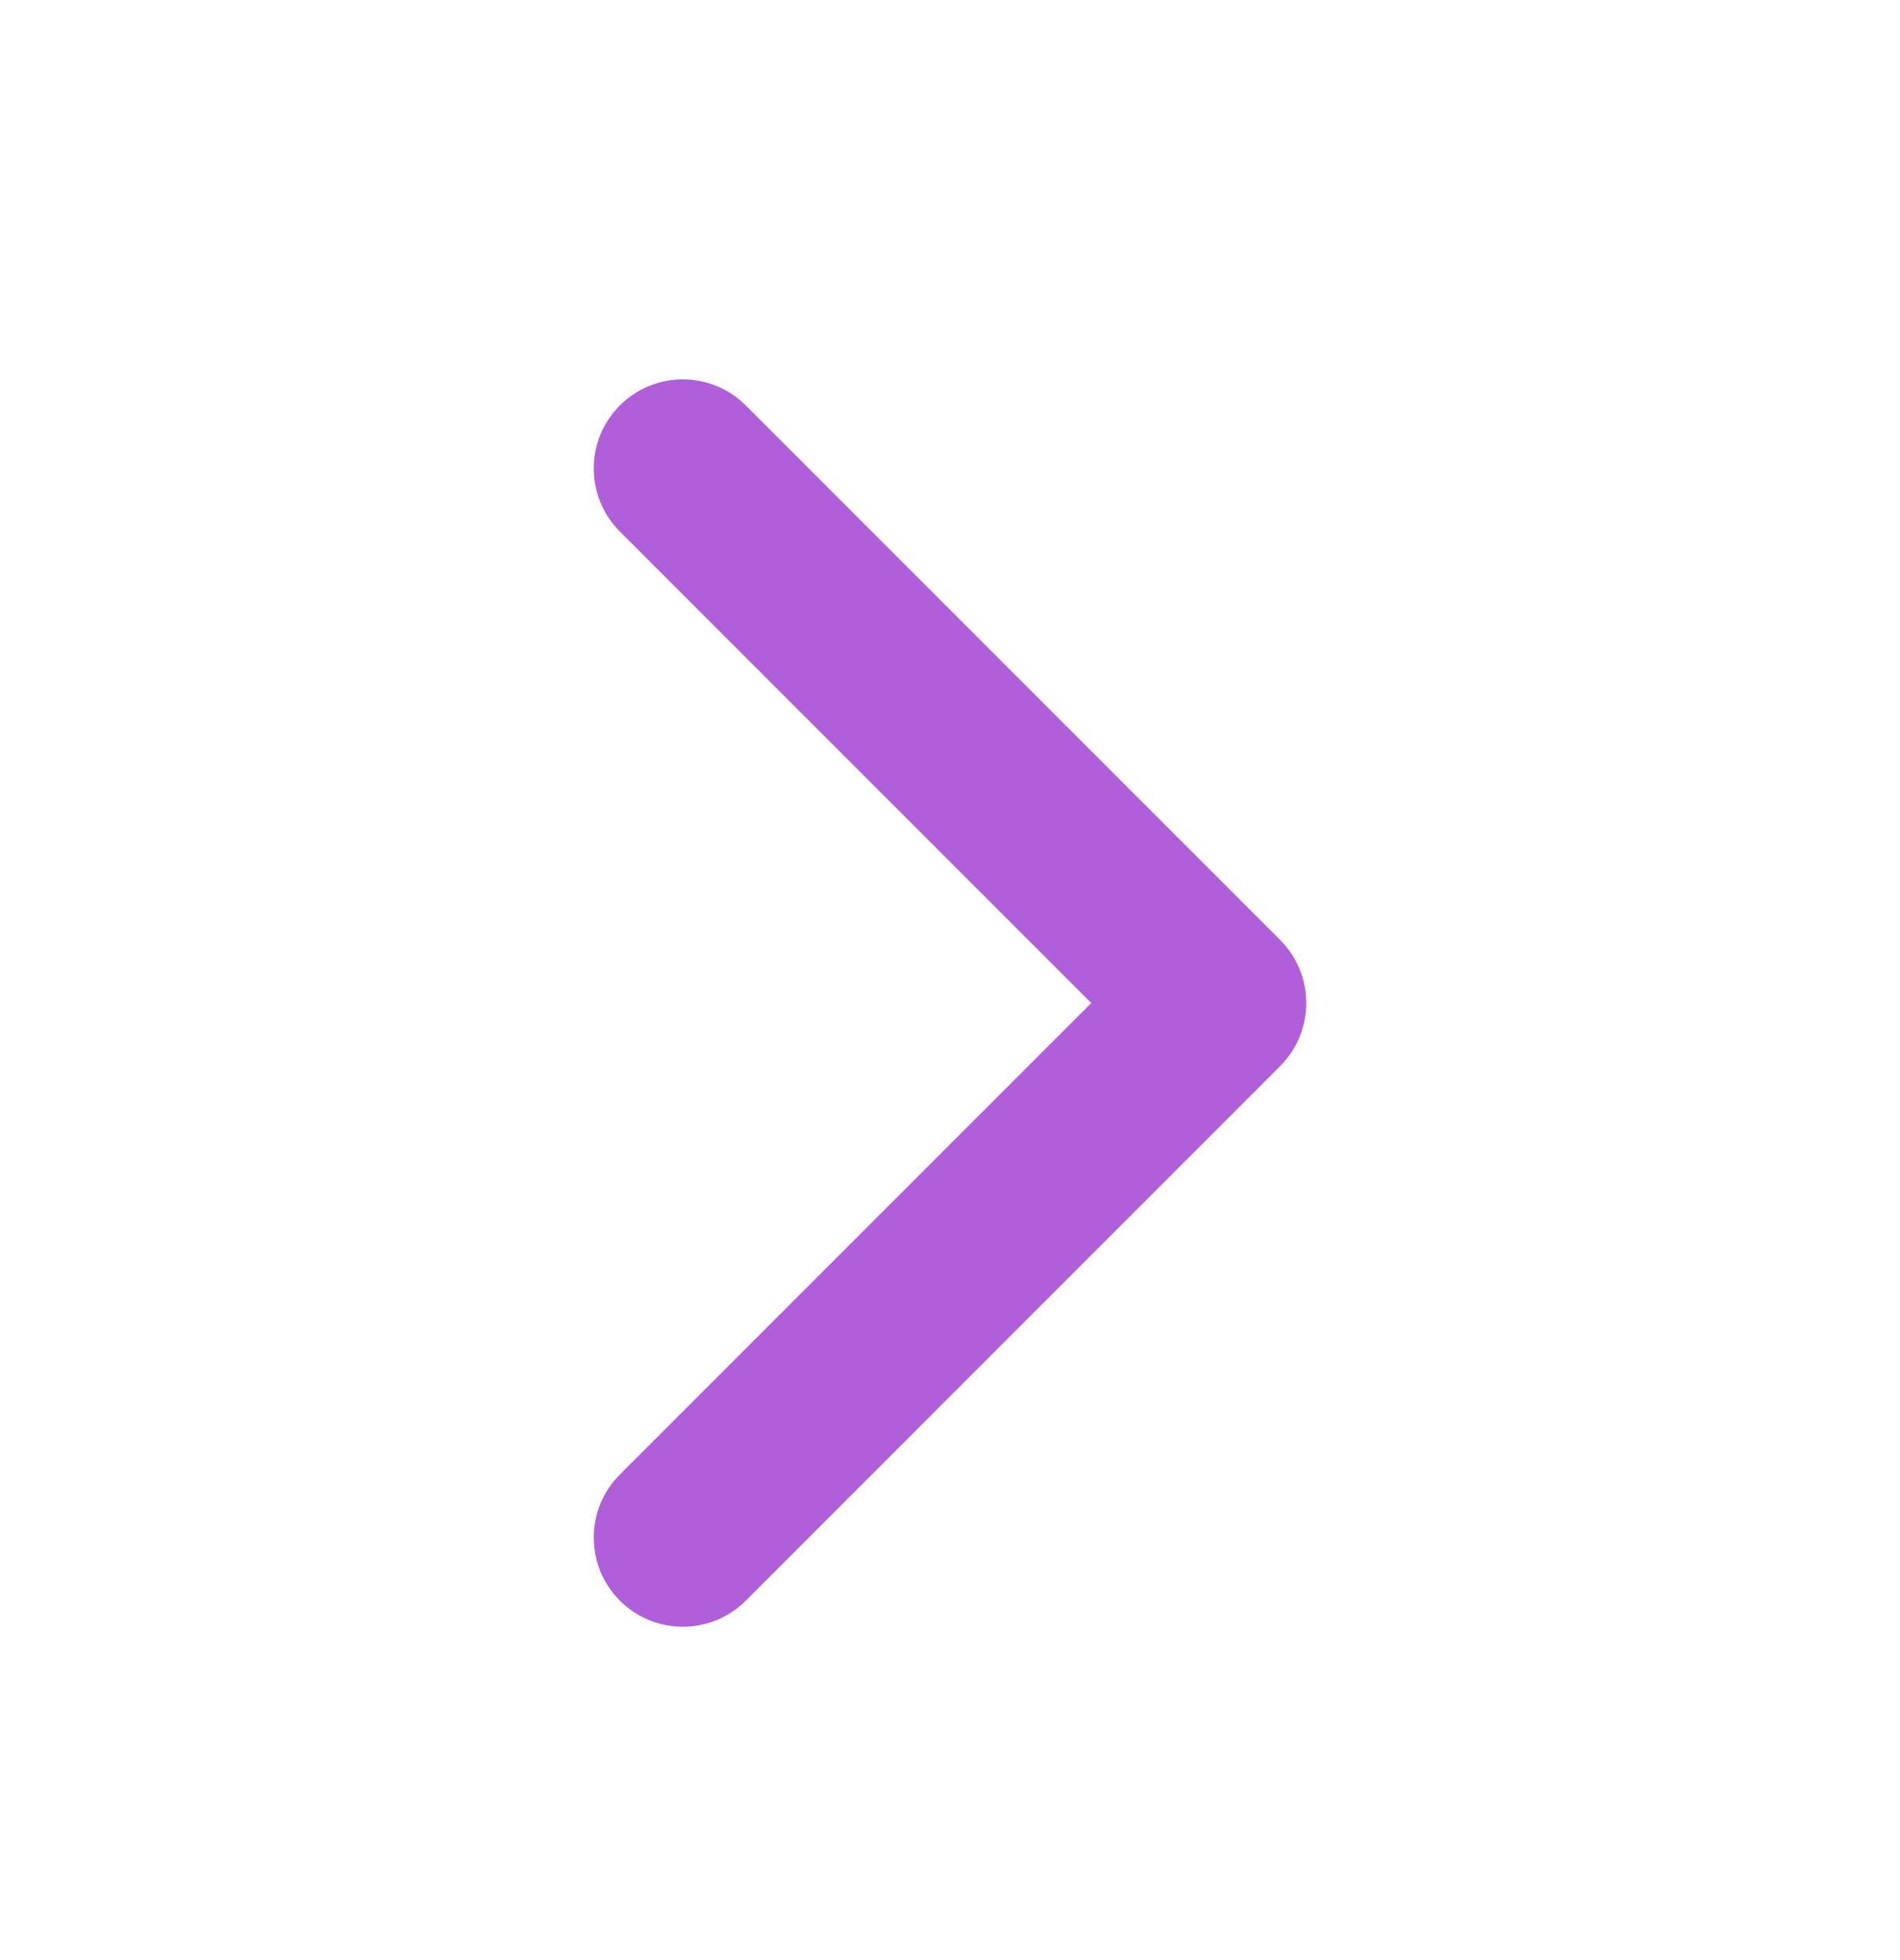 <svg width="32" height="33" viewBox="0 0 32 33" fill="none" xmlns="http://www.w3.org/2000/svg">
<g id="icon / ionicons / filled / chevron-forward">
<path id="Vector (Stroke)" fill-rule="evenodd" clip-rule="evenodd" d="M10.439 6.827C11.025 6.241 11.975 6.241 12.561 6.827L21.561 15.826C22.146 16.412 22.146 17.362 21.561 17.948L12.561 26.948C11.975 27.534 11.025 27.534 10.439 26.948C9.854 26.362 9.854 25.412 10.439 24.826L18.379 16.887L10.439 8.948C9.854 8.362 9.854 7.412 10.439 6.827Z" fill="#B15EDA"/>
</g>
</svg>
